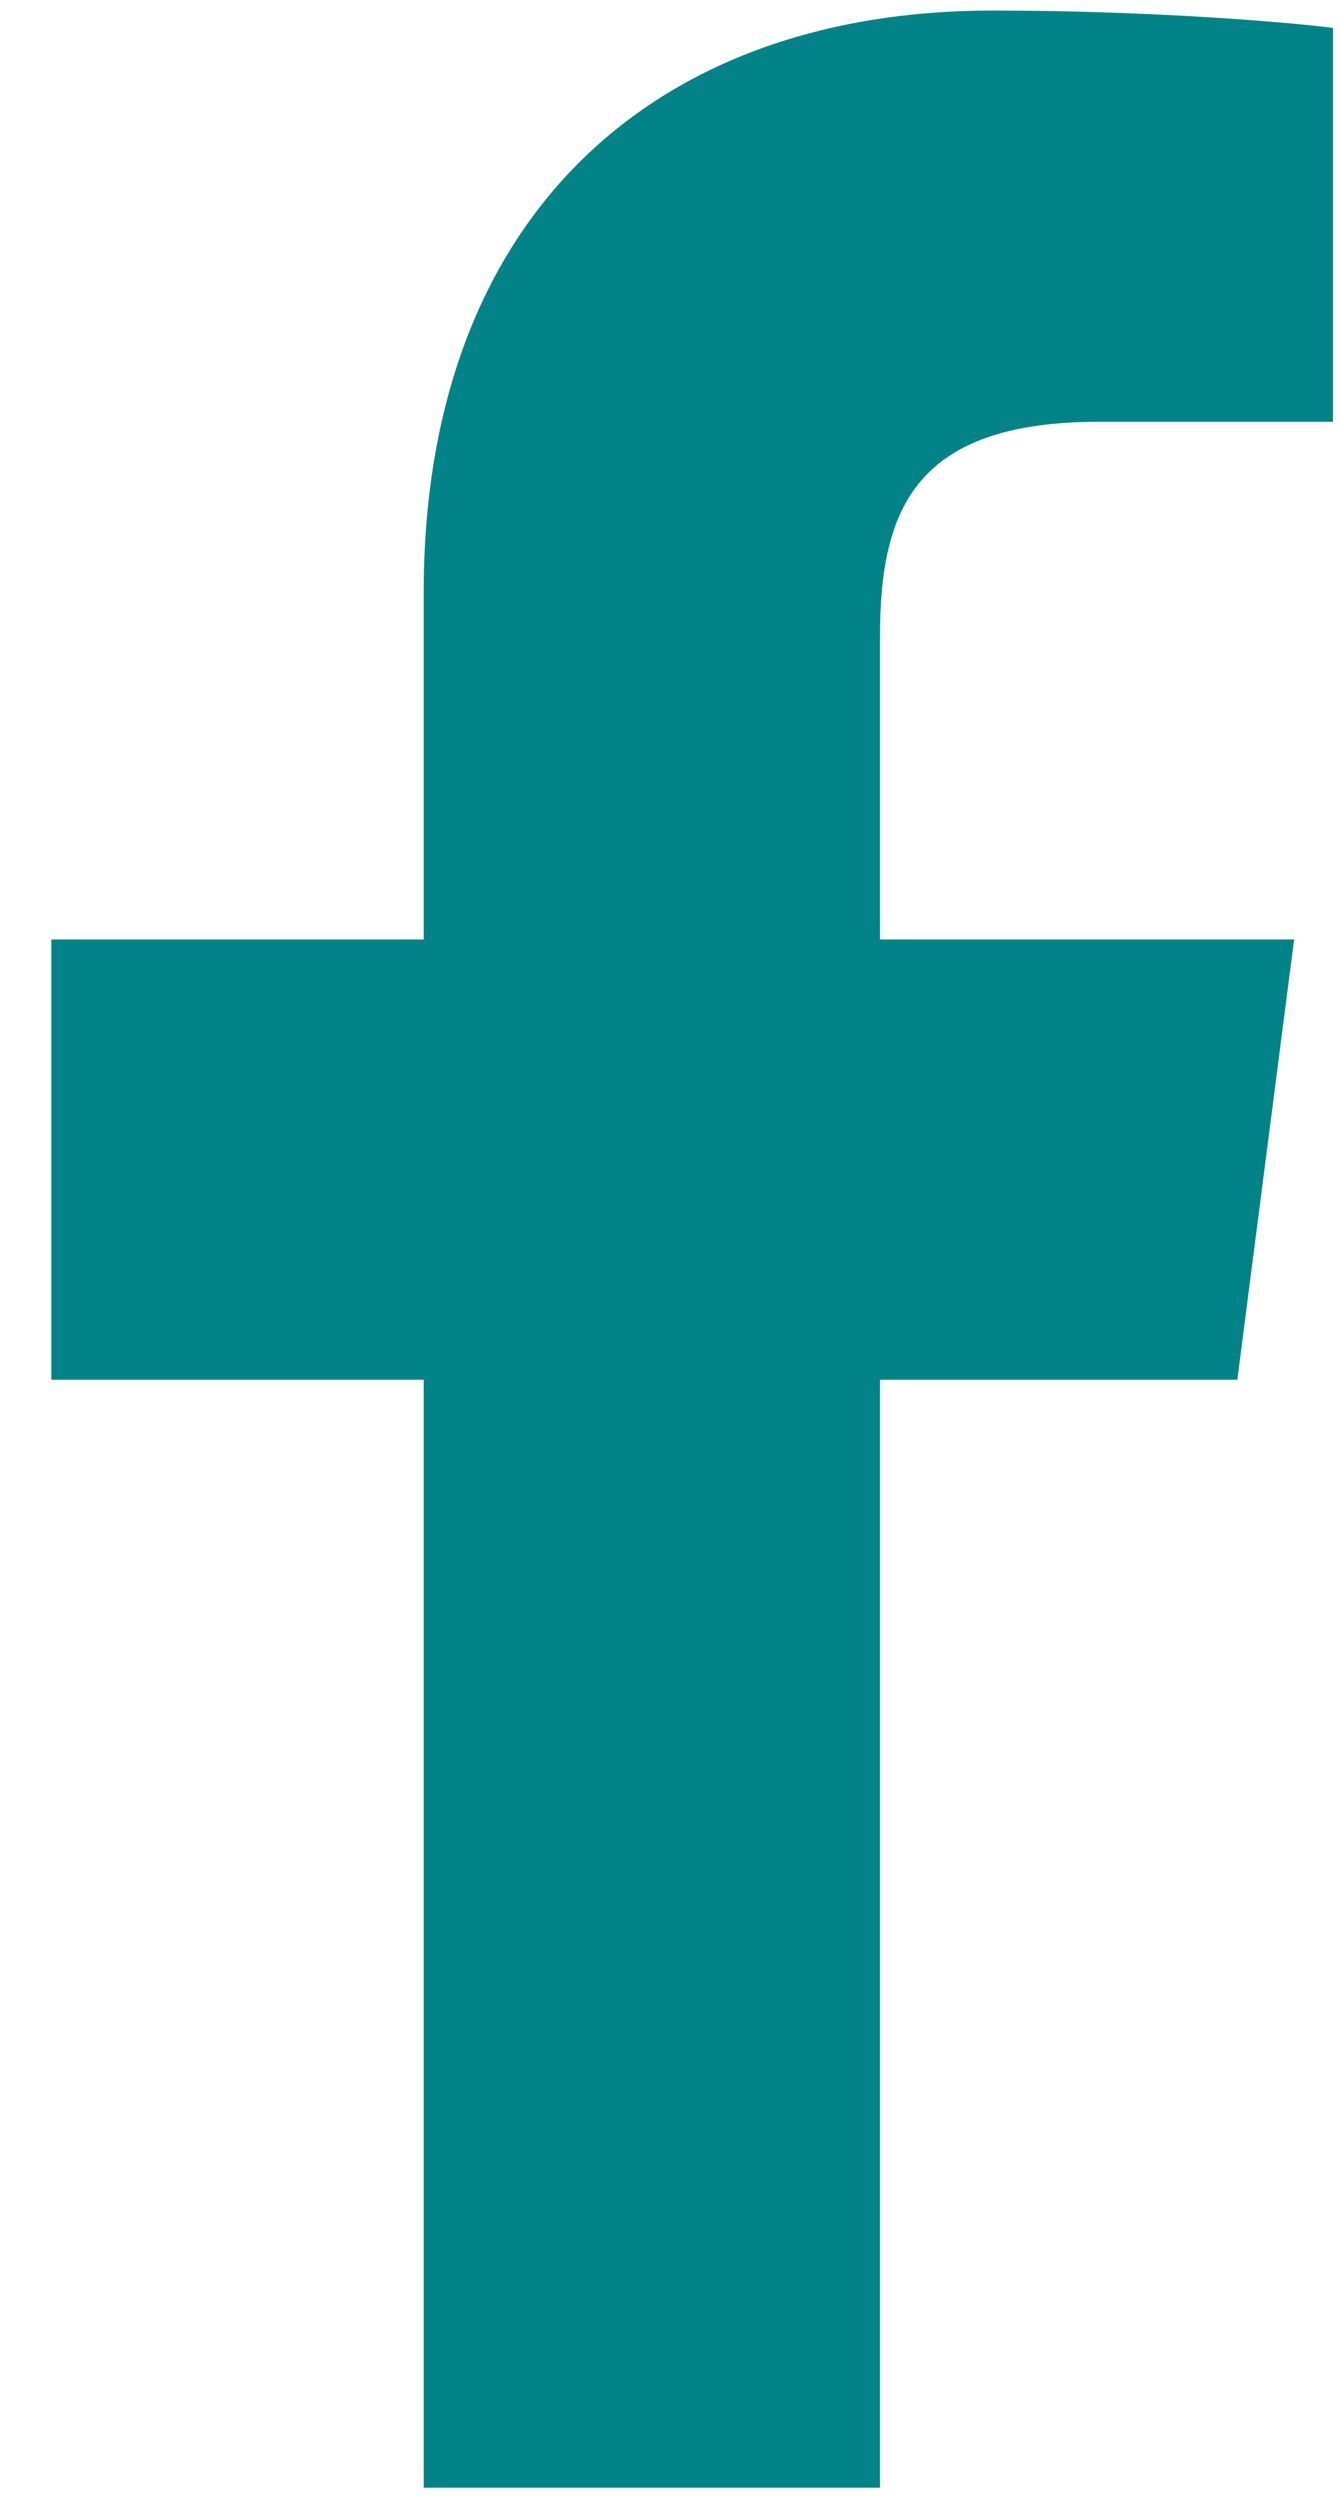 <svg width="22" height="41" viewBox="0 0 22 41" fill="none" xmlns="http://www.w3.org/2000/svg">
<path d="M6.951 40.797V22.627H0.842V15.407H6.951V9.718C6.951 3.537 10.742 0.173 16.277 0.173C18.929 0.173 21.207 0.371 21.868 0.458V6.917H18.029C15.019 6.917 14.437 8.345 14.437 10.432V15.407H21.231L20.299 22.627H14.437V40.797" fill="#028388"/>
<mask id="mask0_707_3185" style="mask-type:luminance" maskUnits="userSpaceOnUse" x="0" y="0" width="22" height="41">
<path d="M6.951 40.797V22.627H0.842V15.407H6.951V9.718C6.951 3.537 10.742 0.173 16.277 0.173C18.929 0.173 21.207 0.371 21.868 0.458V6.917H18.029C15.019 6.917 14.437 8.345 14.437 10.432V15.407H21.231L20.299 22.627H14.437V40.797" fill="white"/>
</mask>
<g mask="url(#mask0_707_3185)">
</g>
</svg>
